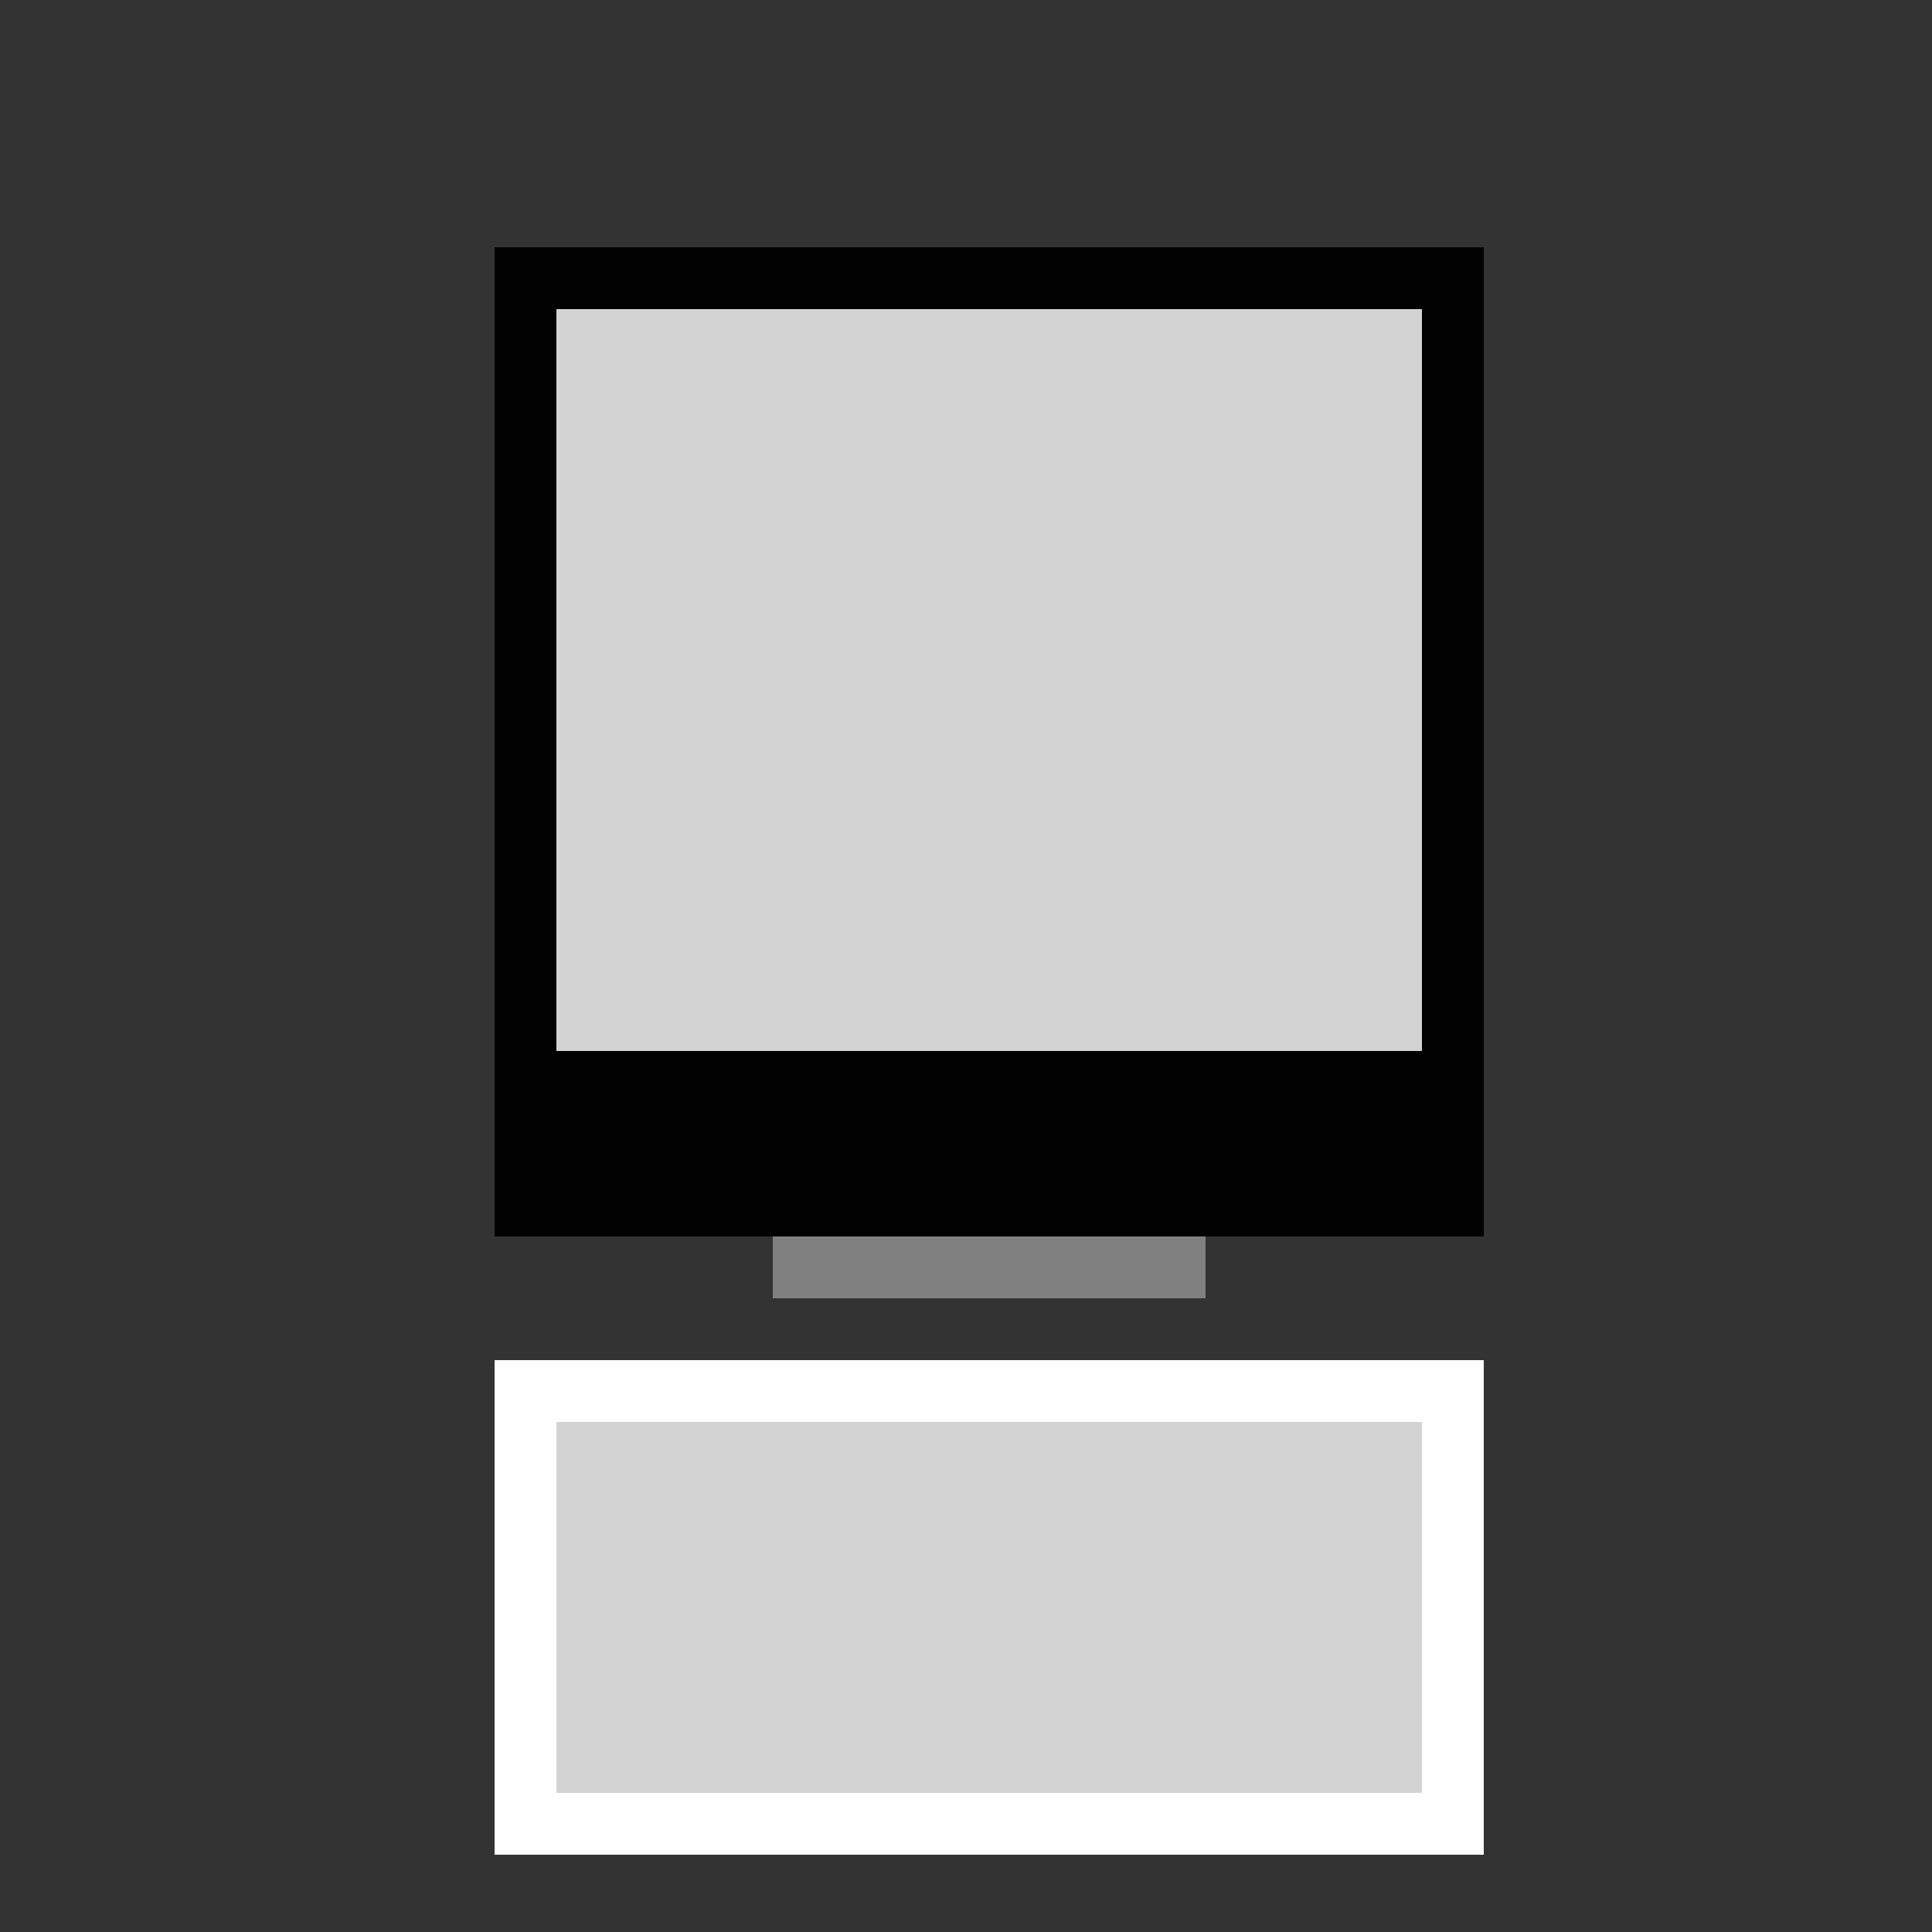 <!--

Generated by DrawGPT.
Free, open source, AI generated images in SVG, PNG, and HTML Canvas format.
https://drawgpt.ai

Created: 2023-12-01T12:59:44.496Z
Link: https://drawgpt.ai/prompt/128664/

-->
<svg xmlns="http://www.w3.org/2000/svg" xmlns:xlink="http://www.w3.org/1999/xlink" width="500" height="500"><rect width="100%" height="100%" fill="#333333" stroke="none"/><defs/><g><rect fill="black" stroke="none" x="128" y="64" width="256" height="256"/><rect fill="lightgray" stroke="none" x="144" y="80" width="224" height="192"/><rect fill="gray" stroke="none" x="200" y="320" width="112" height="16"/><rect fill="white" stroke="none" x="128" y="352" width="256" height="128"/><rect fill="lightgray" stroke="none" x="144" y="368" width="224" height="96"/></g></svg>